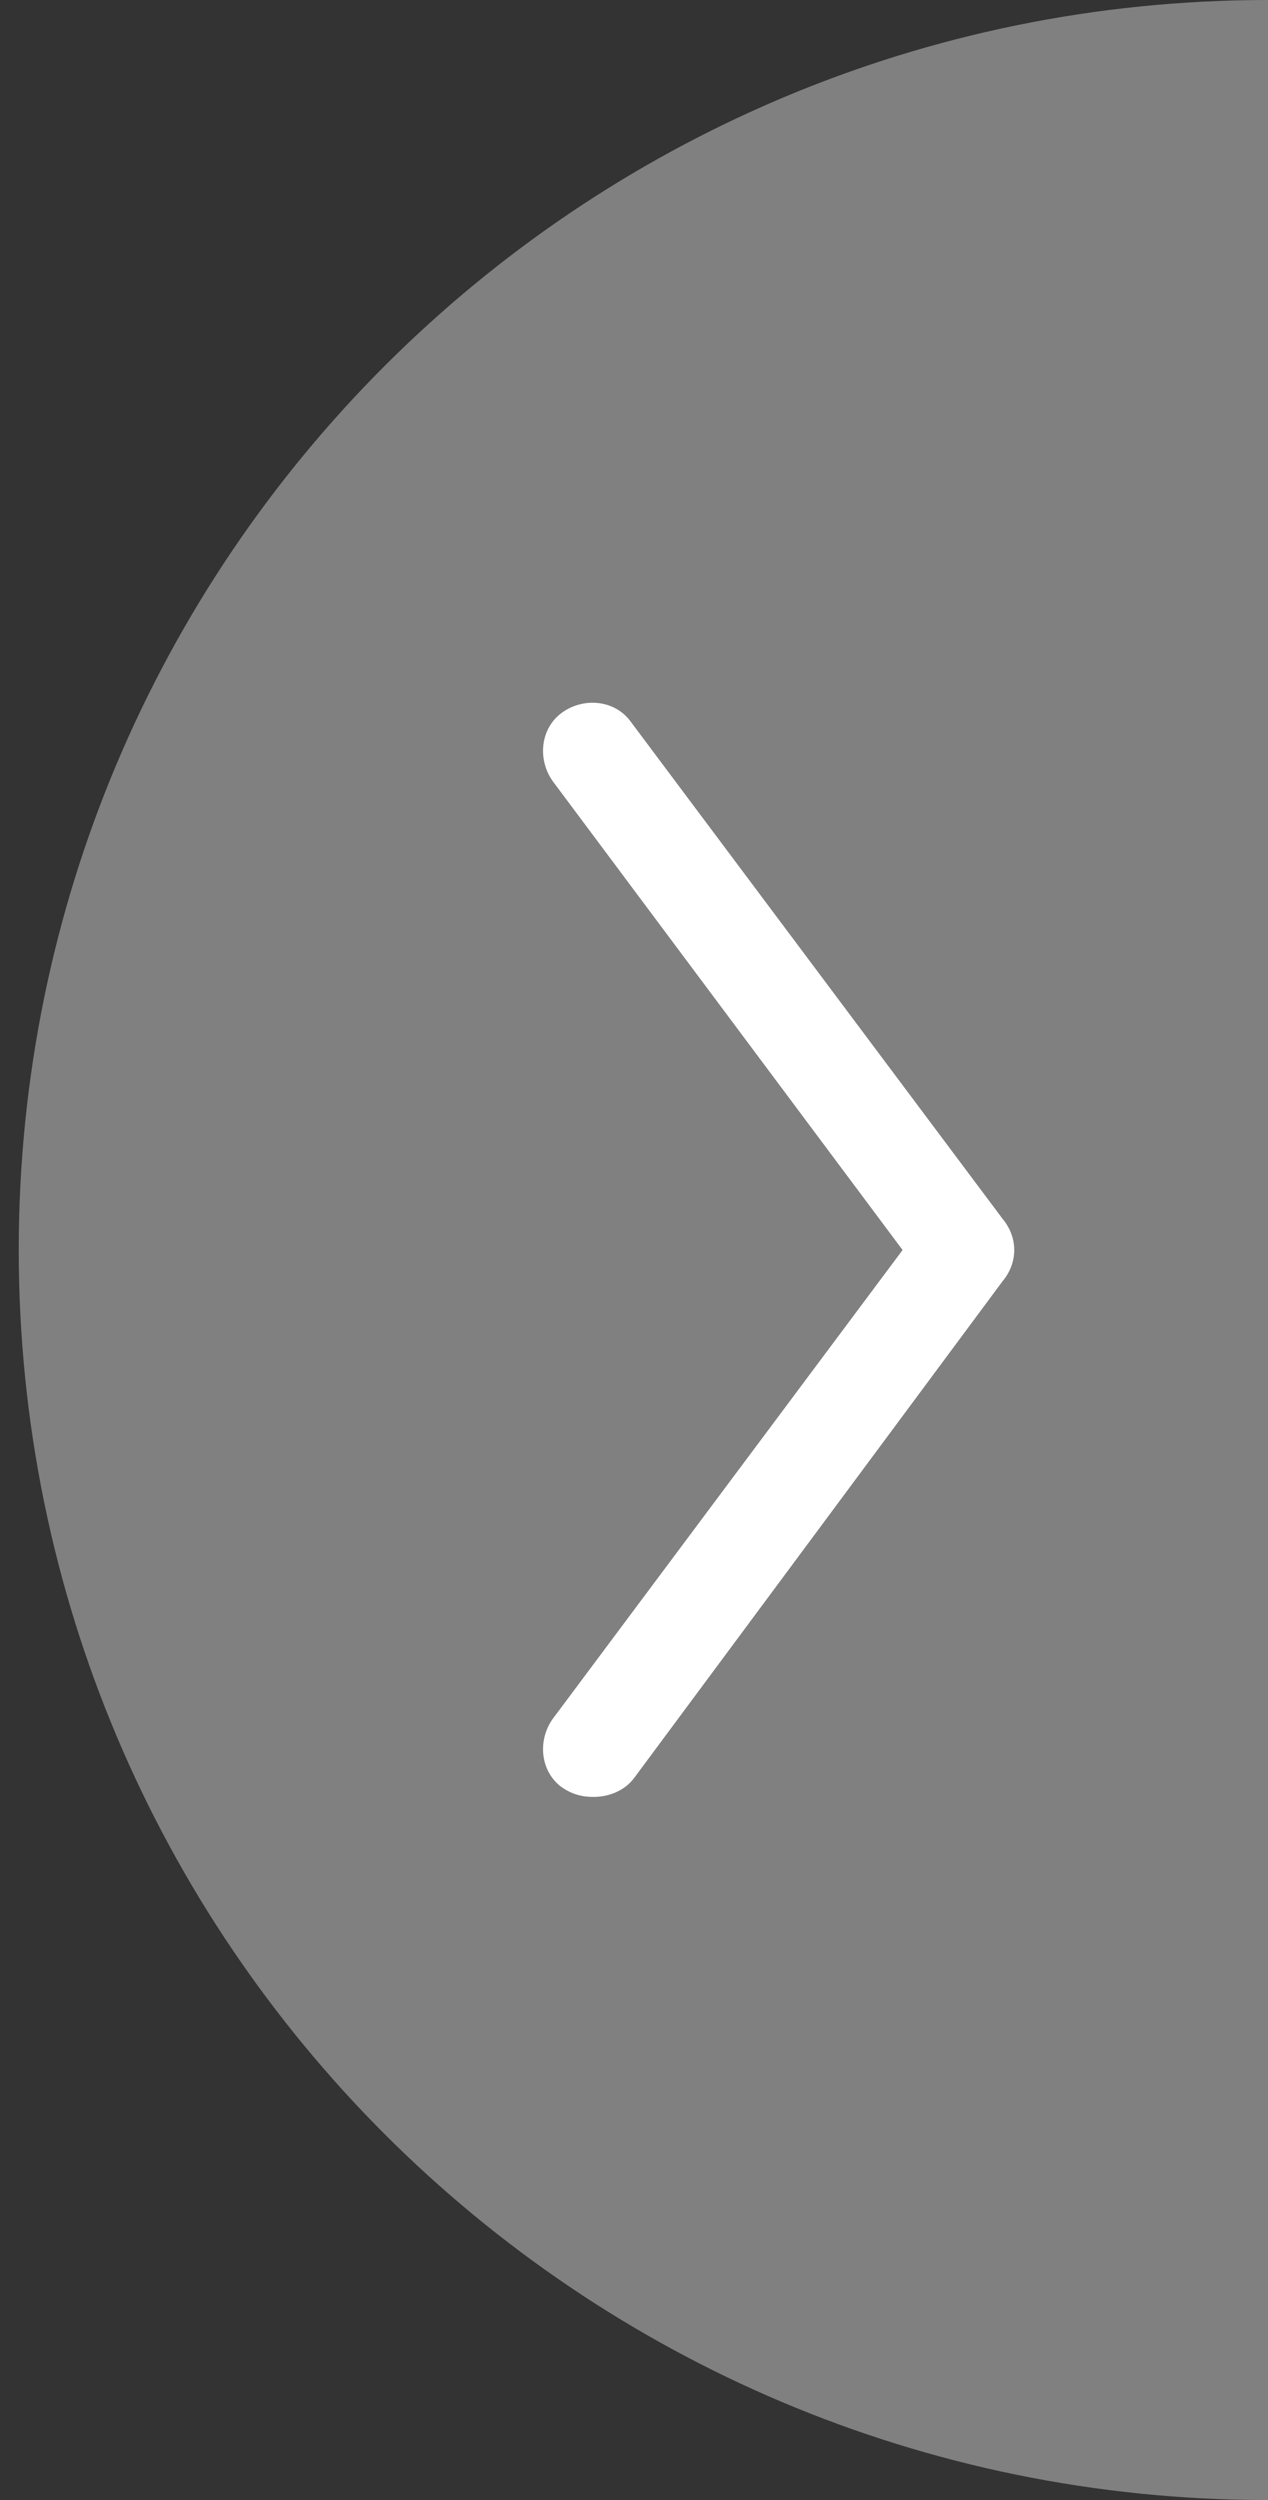 <?xml version="1.0" encoding="utf-8"?>
<!-- Generator: Adobe Illustrator 24.2.1, SVG Export Plug-In . SVG Version: 6.00 Build 0)  -->
<svg version="1.1" id="Capa_1" xmlns="http://www.w3.org/2000/svg" xmlns:xlink="http://www.w3.org/1999/xlink" x="0px" y="0px"
	 viewBox="0 0 40.6 80" style="enable-background:new 0 0 40.6 80;" xml:space="preserve">
<rect x="0" y="0" width="40.6" height="80" fill="#333333" stroke="none"/>
<style type="text/css">
	.st0{fill:#808080;}
	.st1{fill:#FFFFFF;}
</style>
<g>
	<path class="st0" d="M40.6,0v80c-22.1,0-40-17.9-40-40C0.6,17.9,18.5,0,40.6,0z"/>
	<g>
		<path class="st1" d="M32.1,39L20.2,23.1c-0.5-0.7-1.5-0.8-2.2-0.3s-0.8,1.5-0.3,2.2l11.2,15L17.7,55c-0.5,0.7-0.4,1.7,0.3,2.2
			c0.3,0.2,0.6,0.3,1,0.3c0.5,0,1-0.2,1.3-0.6L32.1,41C32.6,40.4,32.6,39.6,32.1,39L32.1,39z"/>
	</g>
</g>
</svg>
